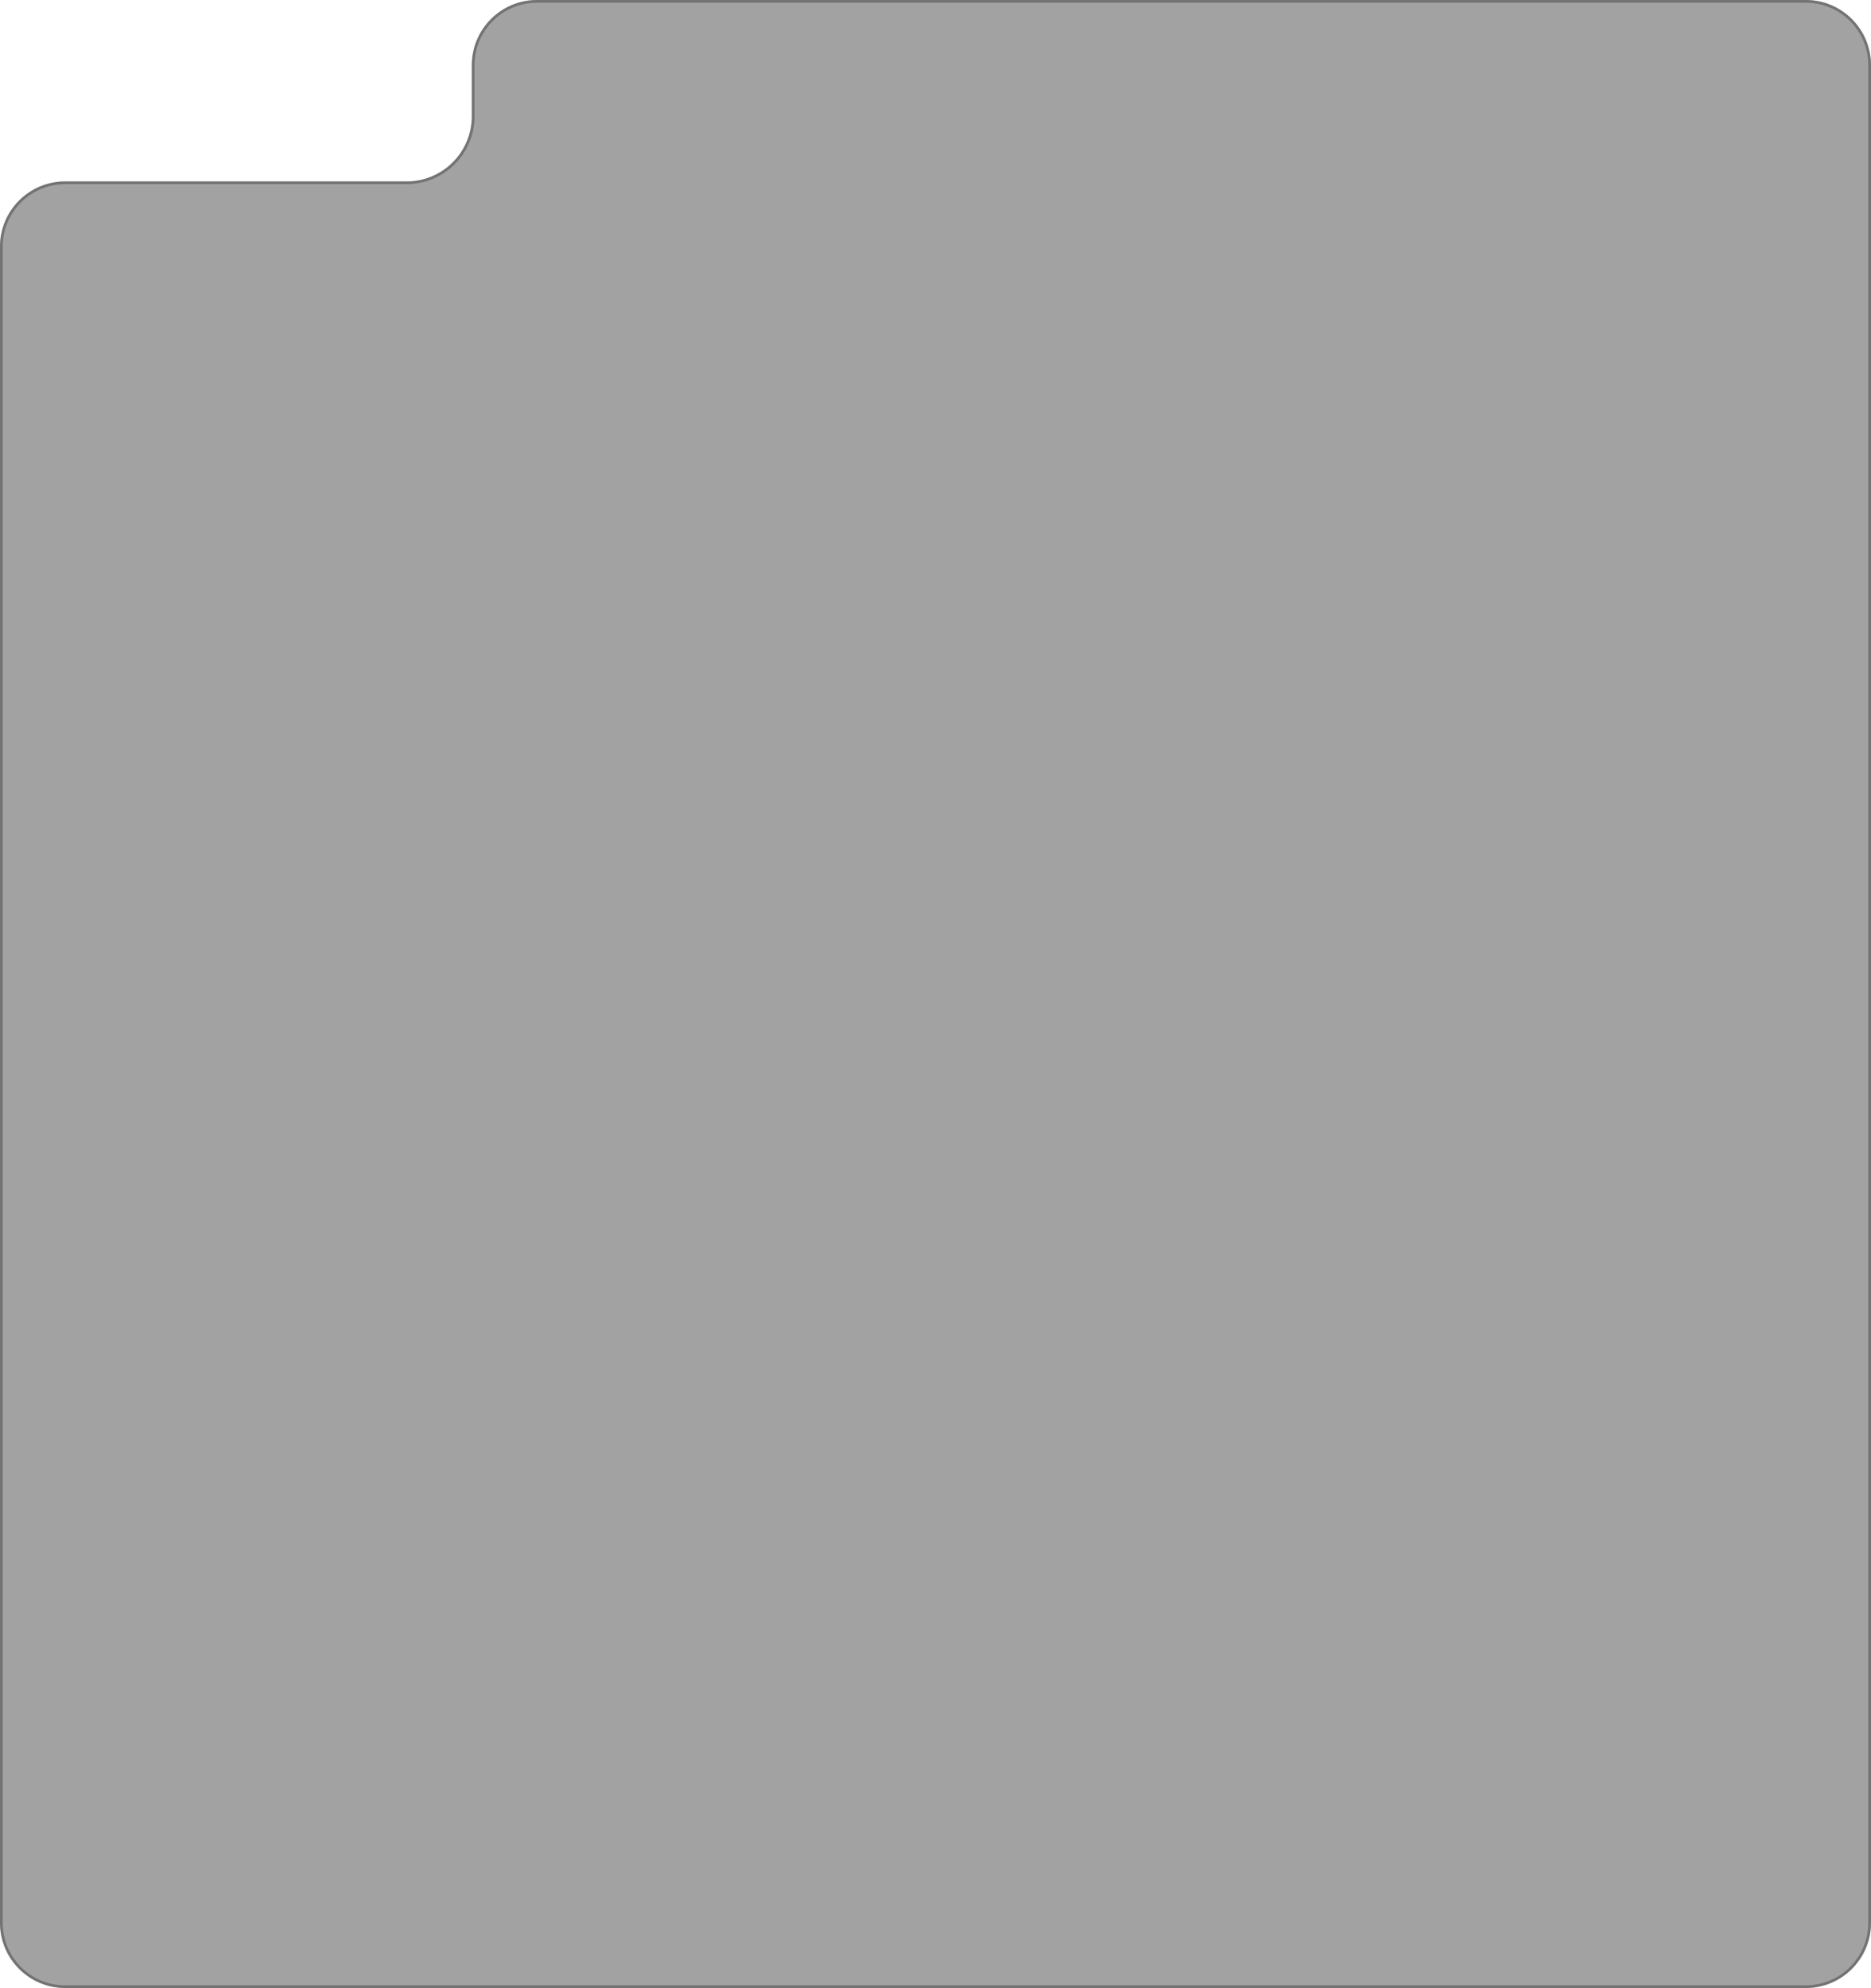 <svg width="689" height="732" viewBox="0 0 689 732" fill="none" xmlns="http://www.w3.org/2000/svg">
<path d="M149.752 66.801C163.007 66.801 173.752 56.055 173.752 42.801L173.752 24C173.752 10.745 184.497 8.18074e-06 197.752 8.18074e-06H292.825L397.975 0L665 7.5061e-06C678.255 7.87869e-06 689 10.745 689 24V708C689 721.255 678.255 732 665 732H24C10.745 732 0 721.255 0 708V90.801C0 77.546 10.745 66.801 24 66.801H149.752Z" fill="#2C2C2C" fill-opacity="0.44"/>
<path d="M197.752 0.5H665C677.979 0.5 688.5 11.021 688.5 24V708C688.5 720.979 677.979 731.5 665 731.5H24C11.021 731.5 0.5 720.979 0.5 708V90.801C0.5 77.822 11.021 67.301 24 67.301H149.752C163.283 67.301 174.252 56.332 174.252 42.801V24C174.252 11.021 184.773 0.5 197.752 0.5Z" stroke="#444444" stroke-opacity="0.5"/>
</svg>
